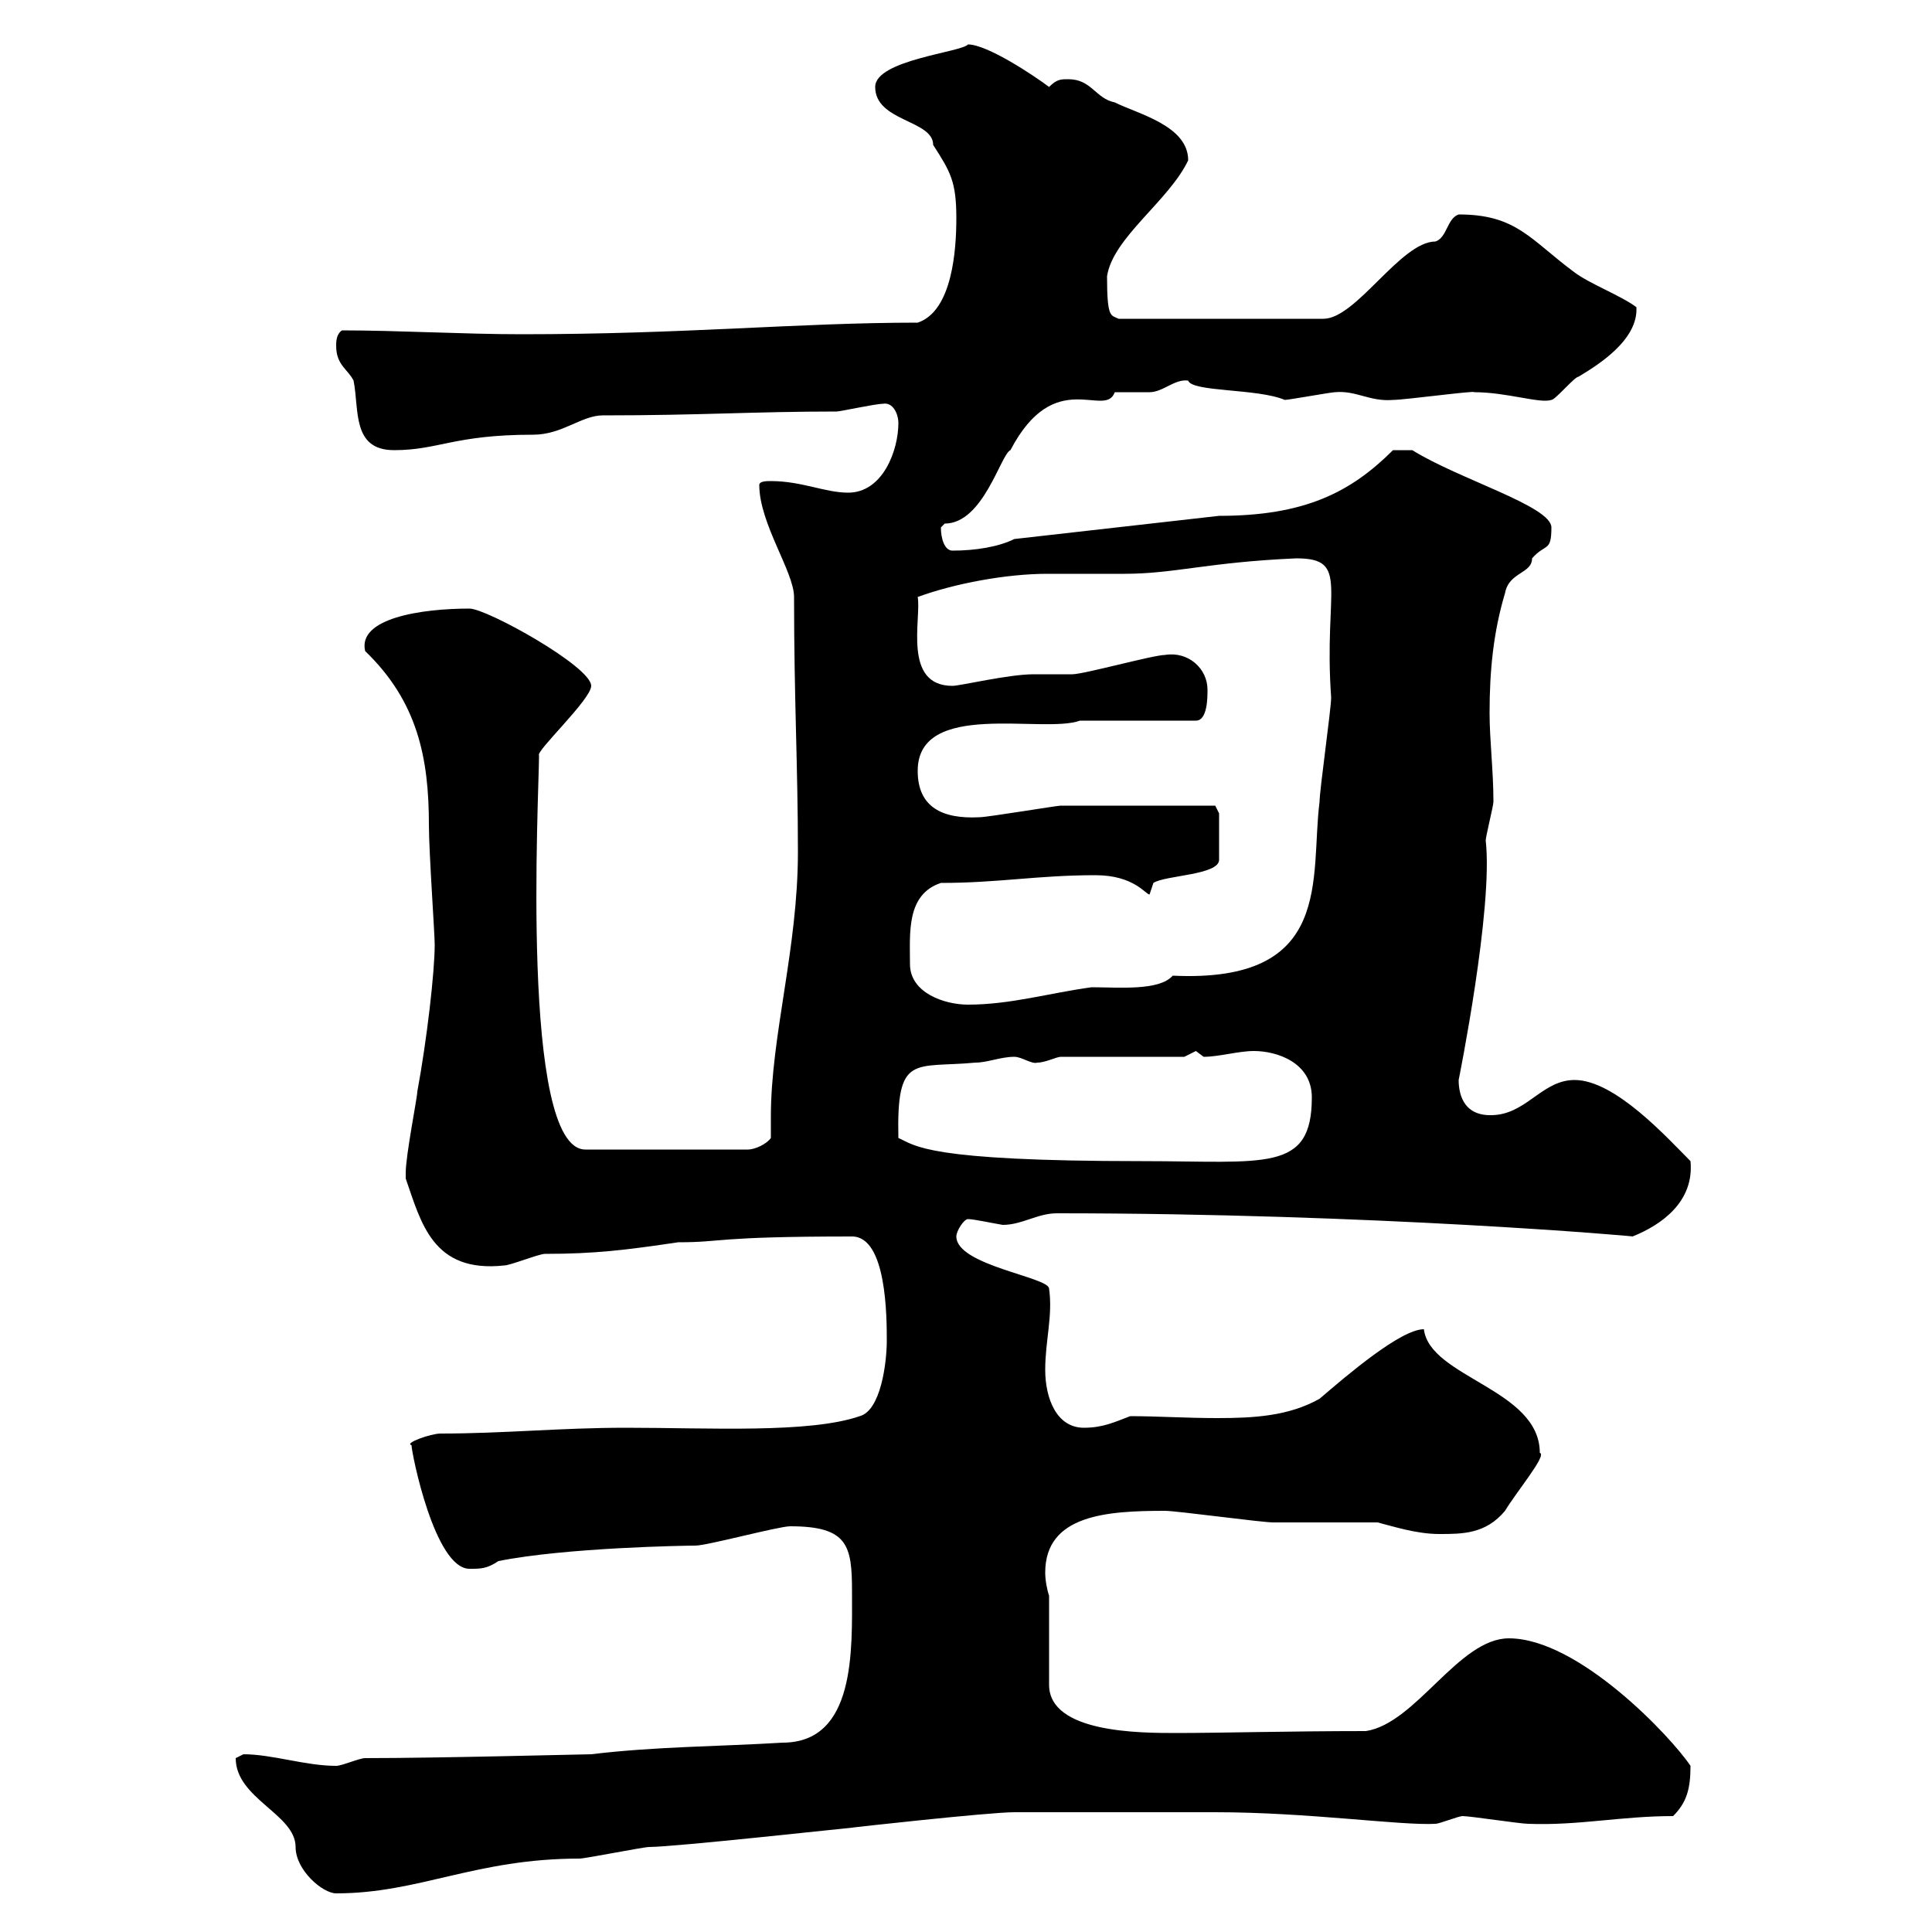 <svg xmlns="http://www.w3.org/2000/svg" xmlns:xlink="http://www.w3.org/1999/xlink" width="300" height="300"><path d="M36.60 273C36.60 279.30 45.90 281.70 45.90 286.80C45.90 290.40 50.10 294 52.20 294C65.10 294 73.80 288.60 90 288.60C90.90 288.60 99.90 286.80 100.80 286.80C104.70 286.80 132 283.80 132.30 283.80C132 283.80 153.60 281.40 157.50 281.40L188.70 281.40C203.10 281.40 217.50 283.50 222.90 283.20C223.50 283.20 226.50 282 227.10 282C228.30 282 236.10 283.20 237.30 283.20C245.10 283.50 251.70 282 259.80 282C261.90 279.90 262.50 277.80 262.50 274.20C259.50 269.70 245.10 254.40 234.30 254.40C226.50 254.40 219.90 267.60 212.10 268.80C200.40 268.80 189.30 269.10 182.70 269.10C177 269.10 162.90 269.10 162.90 261.60L162.90 247.80C162.60 246.90 162.30 245.40 162.30 244.20C162.30 235.20 171.90 234.60 180.90 234.60C182.70 234.60 195.90 236.40 197.70 236.40C200.10 236.40 210.90 236.40 213.90 236.40C216.30 237 219.90 238.20 223.50 238.20C227.10 238.20 230.70 238.20 233.70 234.60C235.50 231.60 240.30 225.90 239.10 225.60C239.10 215.70 222 213.90 221.10 206.40C217.50 206.40 209.10 213.60 204.90 217.20C200.10 219.90 194.70 220.20 189 220.20C184.20 220.20 179.70 219.90 175.50 219.90C173.10 220.80 171.30 221.70 168.30 221.70C164.10 221.70 162.30 217.20 162.30 212.70C162.30 208.20 163.50 204.30 162.90 200.10C162.90 198.30 148.50 196.50 148.50 192C148.50 191.10 149.70 189.30 150.30 189.30C151.20 189.30 153.90 189.90 155.70 190.20C158.70 190.20 161.10 188.40 164.10 188.40C213.30 188.40 254.40 192 253.50 192C258 190.20 263.10 186.60 262.50 180.30C258.90 176.70 250.80 167.70 244.50 167.70C239.70 167.70 237.30 172.50 232.50 173.10C227.40 173.70 226.50 170.10 226.50 167.70C226.50 167.70 231.90 141 230.70 130.50C230.70 129.90 231.90 125.10 231.90 124.50C231.90 119.70 231.30 114.90 231.30 110.70C231.30 104.10 231.90 98.10 233.70 92.10C234.30 88.80 237.90 89.10 237.90 86.70C240 84.30 240.90 85.80 240.90 81.90C240.90 78.60 226.50 74.40 219.30 69.90L216.30 69.90C209.70 76.50 202.50 80.10 189.30 80.10L157.50 83.70C155.10 84.90 151.50 85.50 147.90 85.50C146.70 85.50 146.10 83.70 146.10 81.90C146.10 81.90 146.70 81.30 146.70 81.30C152.70 81.30 155.40 70.50 156.90 69.90C163.80 56.70 171.60 65.10 173.10 60.90C173.70 60.90 177.30 60.90 178.50 60.90C180.60 60.90 182.40 58.80 184.50 59.10C185.10 60.90 195.30 60.30 199.50 62.10C200.10 62.10 206.70 60.90 207.30 60.90C210.60 60.60 212.70 62.40 216.30 62.10C218.10 62.10 229.20 60.60 228.90 60.90C234 60.90 239.10 62.70 240.90 62.10C241.50 62.10 244.50 58.50 245.10 58.50C248.10 56.70 254.40 52.80 254.10 47.70C251.70 45.90 246.90 44.10 244.50 42.30C237.60 37.20 235.50 33.30 226.50 33.30C224.70 33.90 224.70 36.90 222.90 37.50C217.50 37.50 210.60 49.50 205.50 49.50L173.70 49.50C172.50 48.90 171.90 49.50 171.90 42.90C172.80 36.90 181.50 31.20 184.50 24.90C184.50 19.50 176.70 17.70 173.10 15.90C170.10 15.30 169.50 12.30 165.90 12.30C164.70 12.30 164.10 12.30 162.90 13.50C160.50 11.70 153.30 6.90 150.30 6.90C149.40 8.10 135.90 9.30 135.90 13.50C135.90 18.90 144.90 18.60 144.90 22.50C147.60 26.70 148.50 28.20 148.50 33.90C148.50 38.70 147.90 48.30 142.50 50.10C123.90 50.10 106.50 51.90 81 51.90C72 51.90 61.80 51.30 53.10 51.30C52.20 51.90 52.20 53.10 52.20 53.70C52.20 56.70 54 57.30 54.90 59.10C55.80 63.60 54.60 69.90 61.20 69.90C68.10 69.90 70.50 67.50 82.80 67.50C87.30 67.50 90.30 64.50 93.60 64.50C108.90 64.50 117 63.90 129.90 63.90C130.50 63.90 135.90 62.70 137.10 62.70C138.60 62.40 139.50 64.20 139.50 65.70C139.50 69.90 137.10 76.50 131.70 76.50C128.10 76.50 124.50 74.70 119.70 74.70C119.10 74.70 117.90 74.70 117.90 75.30C117.90 81.30 123.30 88.80 123.30 92.70C123.30 108.60 123.90 119.10 123.90 132.30C123.90 147.30 119.70 160.80 119.70 173.40C119.70 174.30 119.70 175.50 119.70 176.70C119.10 177.60 117.30 178.50 116.10 178.50L90.90 178.50C80.70 178.50 83.70 123.30 83.70 117.30C83.10 116.70 91.80 108.60 91.80 106.50C91.80 103.50 75.60 94.50 72.90 94.50C65.40 94.50 55.50 96 56.70 101.10C64.80 108.90 66.60 117.60 66.60 128.10C66.60 132.30 67.50 144.90 67.50 146.70C67.50 150.90 66.30 161.40 64.80 169.50C64.80 170.40 63 179.40 63 182.10C63 182.10 63 182.10 63 183C65.40 189.90 67.20 197.70 78.30 196.50C79.20 196.50 83.70 194.70 84.60 194.70C92.40 194.70 97.20 194.10 105.30 192.90C112.50 192.90 110.70 192 132.30 192C137.70 192 137.70 204.60 137.70 208.20C137.70 211.50 136.80 219 133.50 219.90C125.70 222.60 110.10 221.70 97.20 221.70C87 221.70 78.30 222.60 68.40 222.60C66.90 222.60 62.70 224.10 63.90 224.40C63.90 225.60 67.50 243.60 72.90 243.60C74.70 243.60 75.60 243.60 77.40 242.40C87.90 240.30 106.50 240 108 240C109.80 240 120.90 237 122.70 237C131.70 237 132.30 240 132.30 247.20C132.30 256.20 132.90 270.60 121.50 270.60C111.60 271.20 101.70 271.20 91.80 272.40C90.90 272.40 68.10 273 56.70 273C55.80 273 53.10 274.20 52.20 274.20C47.40 274.20 42.30 272.40 37.80 272.40C37.80 272.40 36.60 273 36.60 273ZM139.50 176.70C139.20 163.50 141.90 165.90 151.50 165C153.30 165 155.40 164.10 157.50 164.10C158.70 164.10 160.20 165.30 161.10 165C162.30 165 164.10 164.10 164.70 164.10L183.90 164.10C183.90 164.10 185.70 163.20 185.70 163.20C185.70 163.20 186.90 164.10 186.90 164.10C189.30 164.10 192.30 163.20 194.70 163.20C198.30 163.20 203.70 165 203.70 170.40C203.70 182.10 196.50 180.30 177.30 180.30C143.70 180.30 142.20 177.90 139.50 176.70ZM141.30 149.70C141.30 144.90 140.70 138.90 146.10 137.10C155.10 137.10 161.10 135.90 170.10 135.90C176.10 135.90 177.90 138.90 178.50 138.90C178.50 138.90 179.10 137.10 179.10 137.10C180.90 135.90 189.30 135.90 189.30 133.50L189.30 126.30L188.70 125.10C182.40 125.10 170.10 125.10 164.70 125.10C164.10 125.10 153.30 126.90 152.10 126.90C146.40 127.20 142.50 125.40 142.50 119.70C142.50 108.60 162 114 167.70 111.90L185.70 111.90C187.50 111.90 187.50 108.30 187.50 107.10C187.50 103.80 184.50 101.10 180.90 101.70C179.10 101.70 168.30 104.70 166.50 104.70C165.90 104.70 161.10 104.70 160.50 104.70C156.60 104.70 149.10 106.50 147.90 106.50C140.10 106.50 143.10 96 142.50 92.70C148.20 90.60 156.30 89.10 162.60 89.10C166.50 89.10 170.70 89.10 174.60 89.10C182.40 89.10 187.50 87.30 201.30 86.70C209.70 86.70 205.50 91.50 206.70 108.30C206.70 110.10 204.90 122.70 204.90 124.50C203.40 136.20 207.30 152.70 182.10 151.50C180 153.90 173.70 153.30 169.50 153.30C162.90 154.20 156.90 156 150.30 156C146.70 156 141.30 154.20 141.30 149.70Z"/></svg>